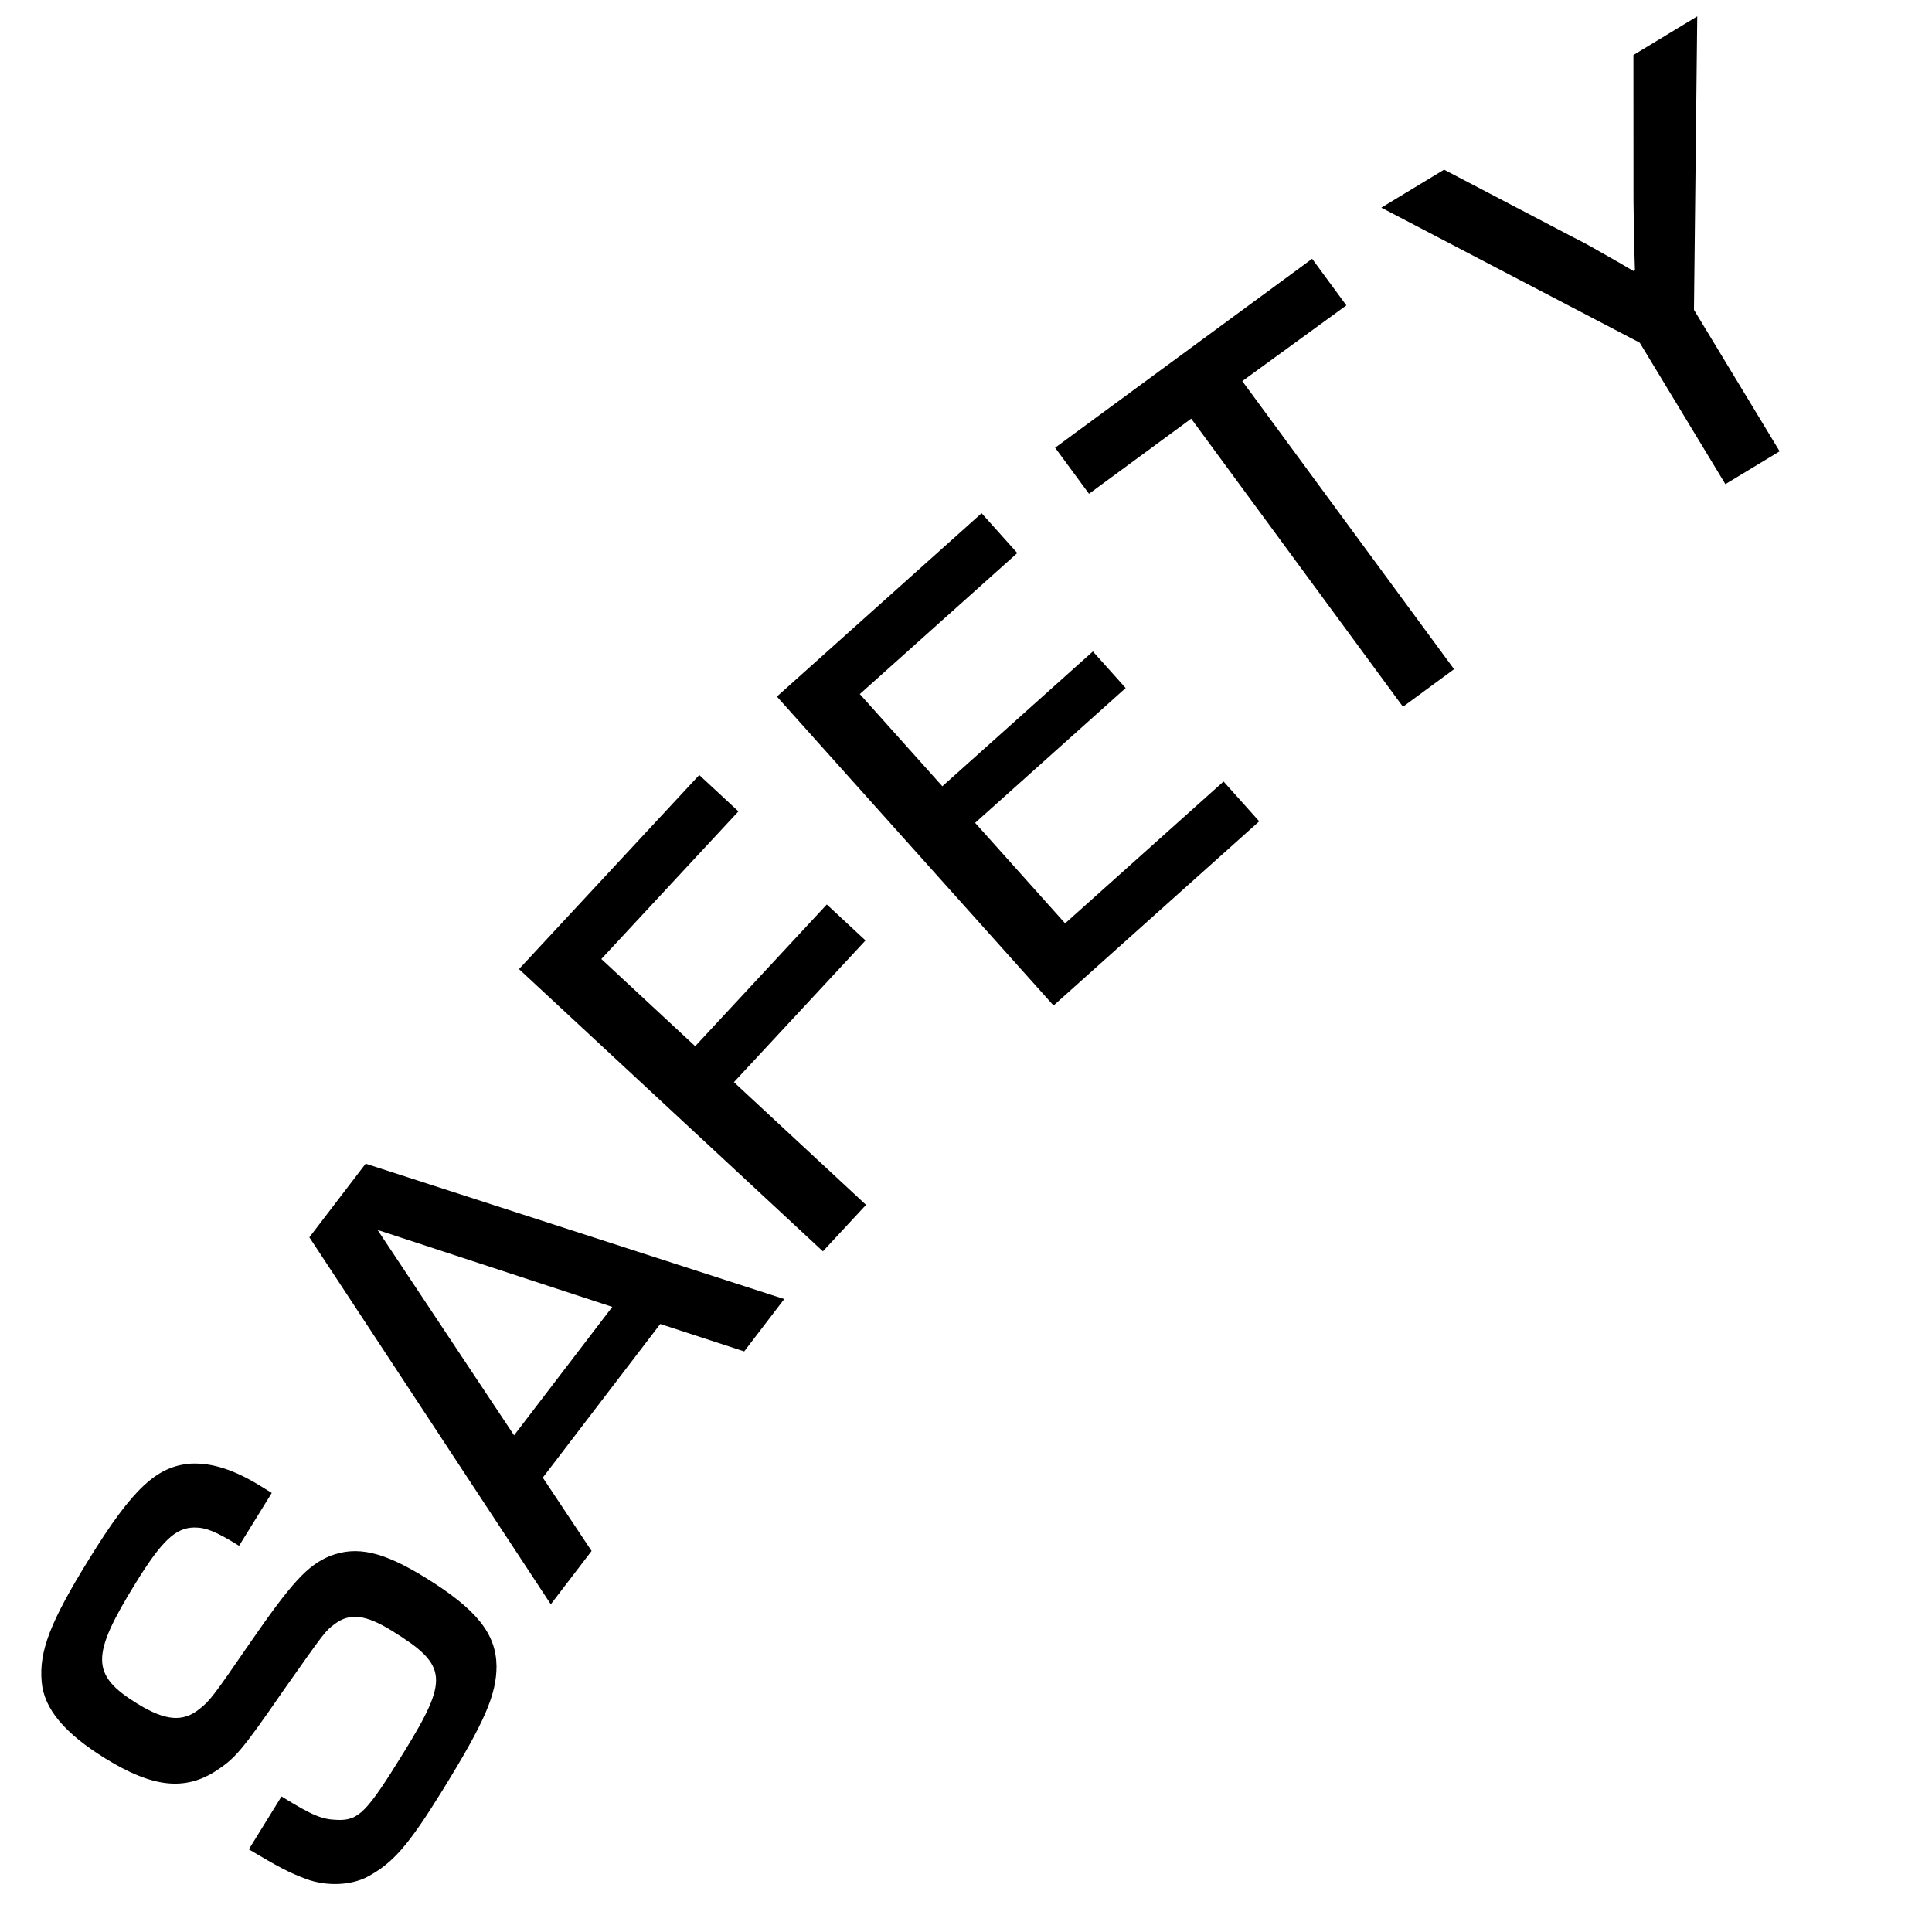 <svg width="87" height="87" viewBox="0 0 87 87" fill="none" xmlns="http://www.w3.org/2000/svg">
<path d="M12.238 67.228L10.766 69.609C9.694 68.947 9.269 68.783 8.74 68.785C7.909 68.799 7.292 69.371 6.114 71.277C4.083 74.564 4.081 75.419 6.177 76.714C7.439 77.494 8.25 77.567 8.998 76.943C9.444 76.594 9.601 76.394 11.251 73.991C13.131 71.269 13.842 70.49 14.861 70.067C16.073 69.598 17.255 69.868 19.16 71.045C21.471 72.473 22.34 73.57 22.359 75.03C22.357 76.312 21.817 77.559 19.933 80.608C18.387 83.108 17.699 83.901 16.524 84.525C15.799 84.899 14.713 84.952 13.8 84.618C12.997 84.32 12.53 84.064 11.205 83.278L12.677 80.896C14.106 81.779 14.508 81.929 15.184 81.952C16.149 81.989 16.51 81.619 18.158 78.951C20.234 75.593 20.175 74.997 17.65 73.436C16.459 72.7 15.749 72.624 15.075 73.129C14.643 73.454 14.643 73.454 12.769 76.114C10.845 78.908 10.567 79.197 9.686 79.771C8.286 80.651 6.843 80.483 4.747 79.188C2.913 78.054 1.981 76.952 1.877 75.735C1.752 74.341 2.273 73.018 4.025 70.183C5.968 67.039 7.067 66.007 8.61 65.907C9.557 65.867 10.547 66.182 11.761 66.933L12.238 67.228ZM29.732 59.621L24.442 66.539L26.64 69.841L24.803 72.243L13.931 55.716L16.465 52.402L35.315 58.498L33.512 60.855L29.732 59.621ZM27.572 58.851L17.003 55.386L23.149 64.634L27.572 58.851ZM27.079 43.185L31.305 47.111L37.232 40.73L38.975 42.35L33.049 48.73L38.999 54.256L37.056 56.349L23.371 43.639L31.488 34.9L33.253 36.538L27.079 43.185ZM38.718 31.255L42.435 35.406L49.214 29.335L50.69 30.983L43.911 37.054L47.964 41.58L55.098 35.192L56.704 36.986L47.443 45.279L34.984 31.367L44.203 23.11L45.81 24.904L38.718 31.255ZM55.942 17.162L65.478 30.134L63.177 31.826L53.641 18.853L49.039 22.236L47.513 20.161L59.087 11.653L60.629 13.752L55.942 17.162ZM76.429 0.736L76.281 13.952L80.139 20.323L77.696 21.802L73.838 15.431L62.202 9.351L65.028 7.64L70.827 10.675C71.39 10.956 71.64 11.099 72.892 11.815L73.551 12.201L73.623 12.157C73.574 10.779 73.565 9.737 73.558 9.022L73.555 2.477L76.429 0.736Z" fill="black"/>
</svg>
